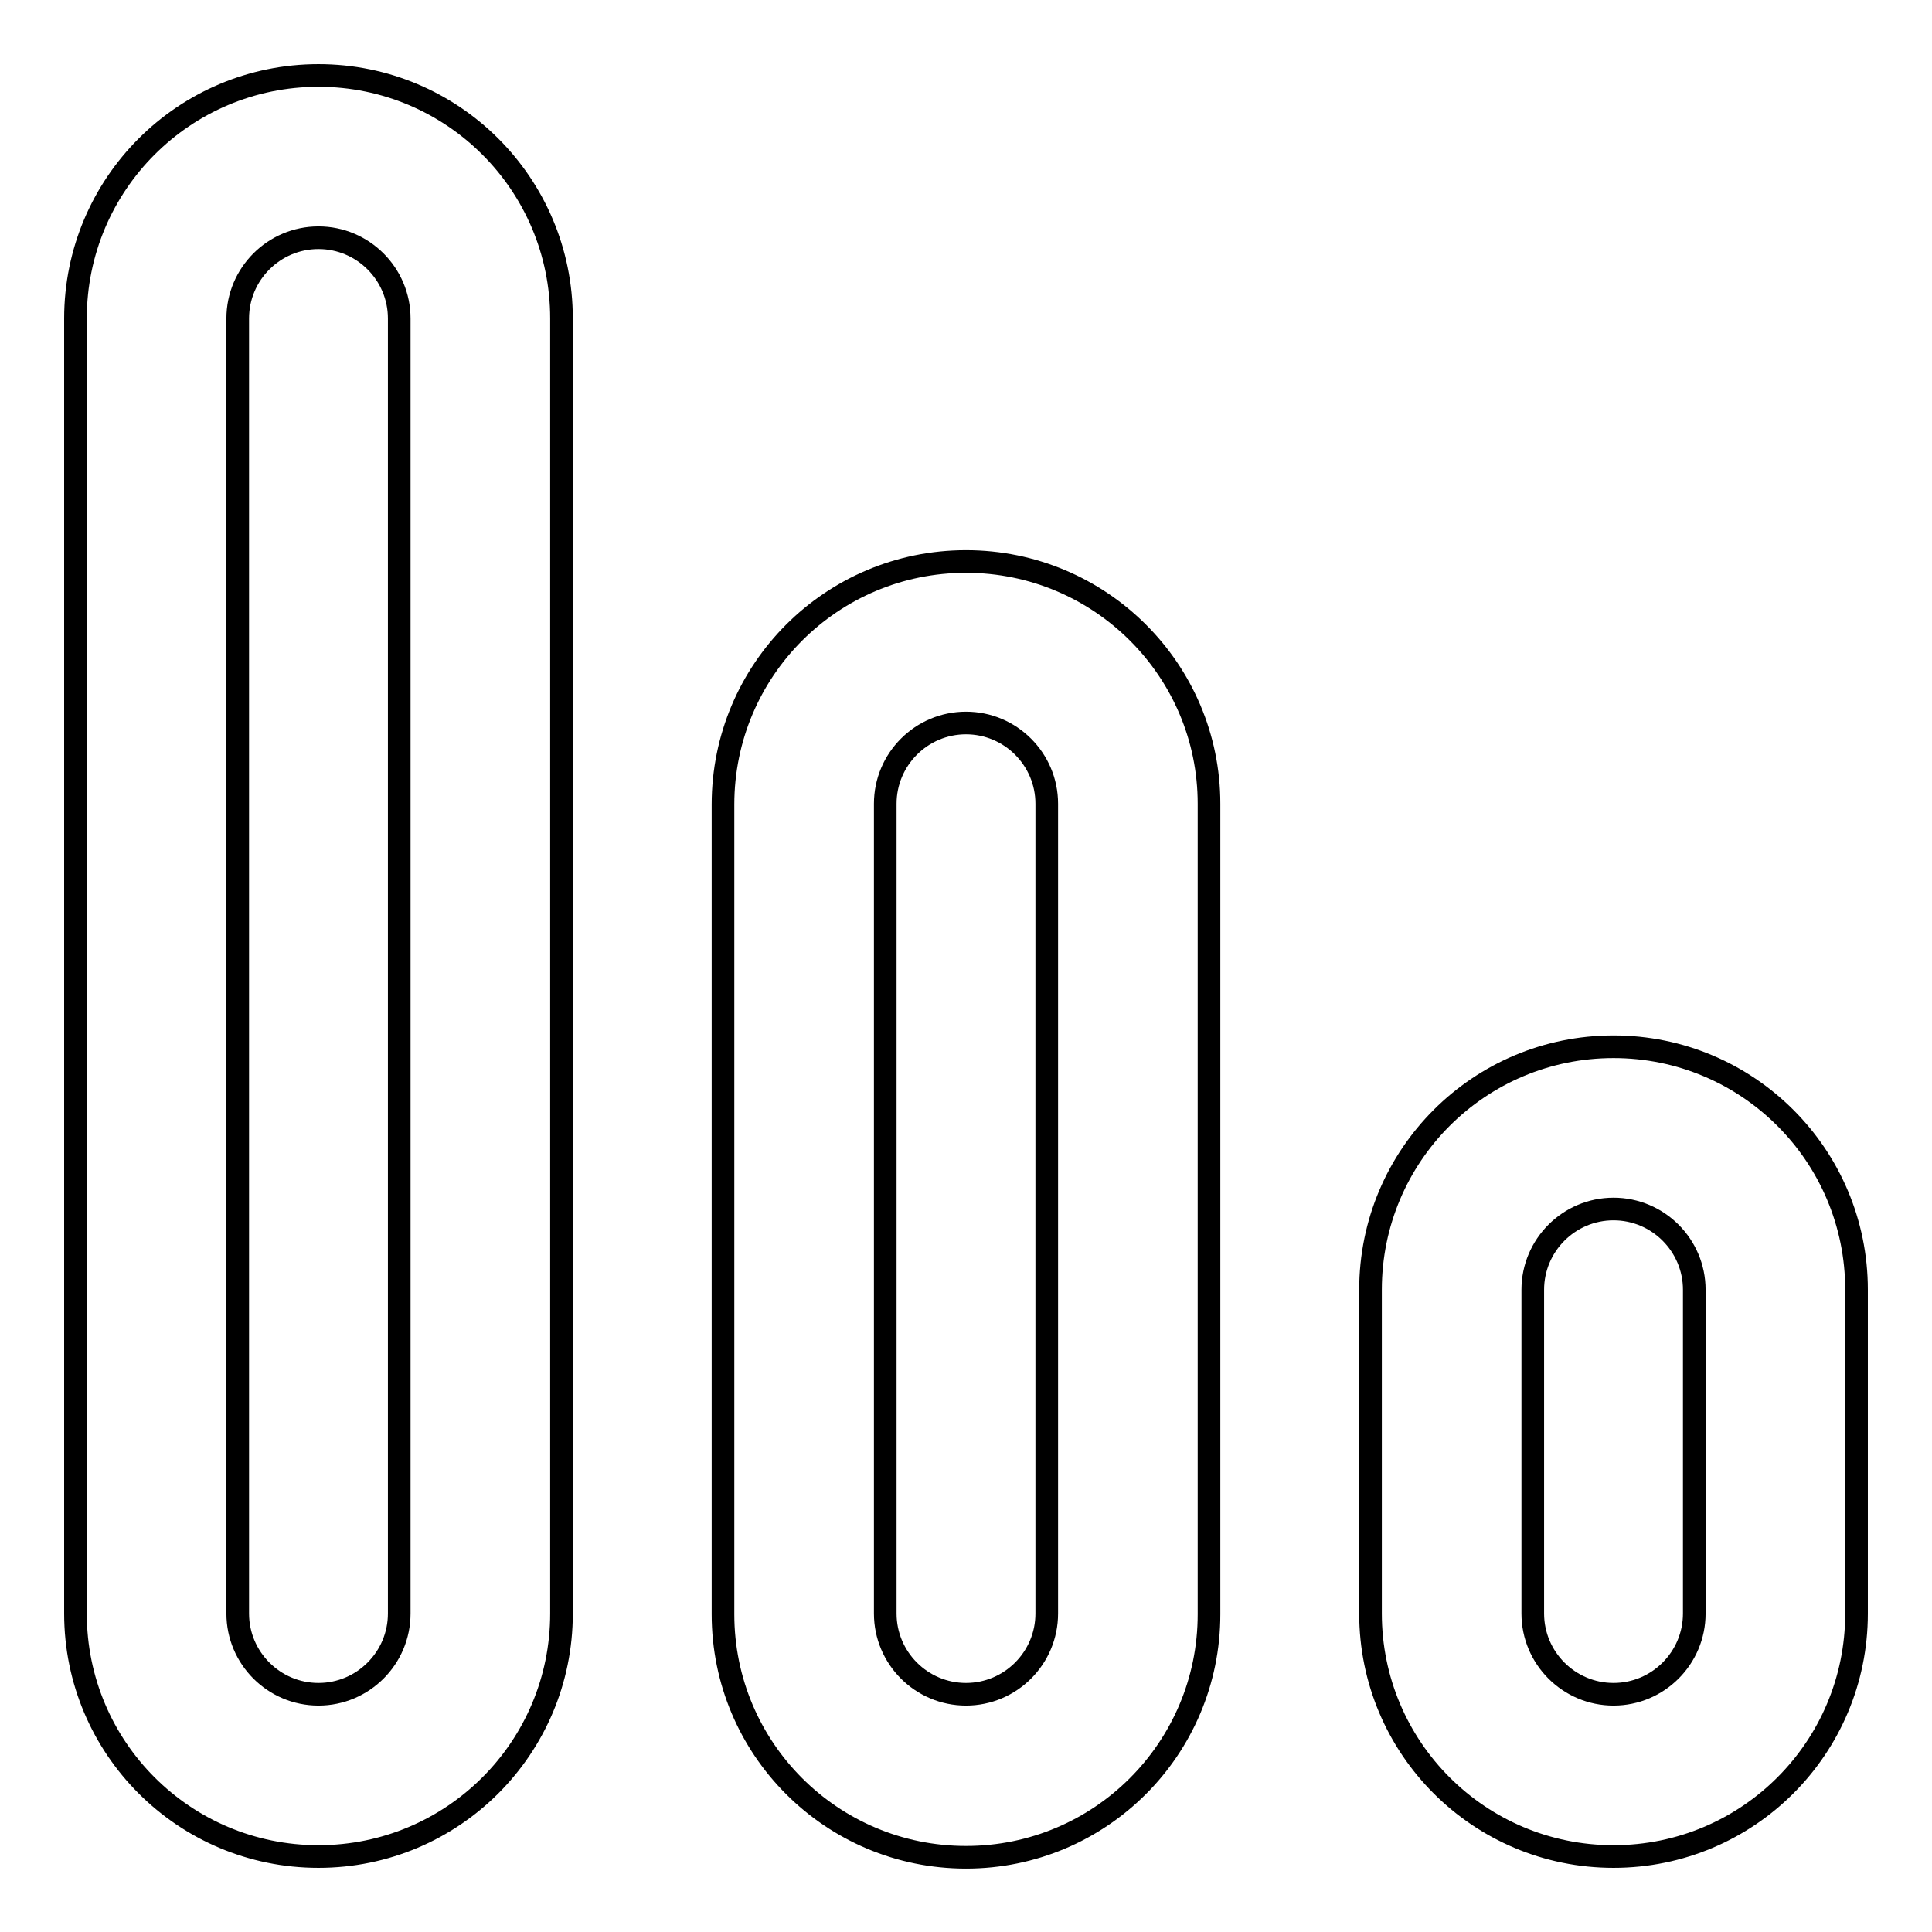 <?xml version="1.0" encoding="utf-8"?>
<!-- Svg Vector Icons : http://www.onlinewebfonts.com/icon -->
<!DOCTYPE svg PUBLIC "-//W3C//DTD SVG 1.1//EN" "http://www.w3.org/Graphics/SVG/1.1/DTD/svg11.dtd">
<svg version="1.1" xmlns="http://www.w3.org/2000/svg" xmlns:xlink="http://www.w3.org/1999/xlink" x="0px" y="0px" viewBox="0 0 256 256" enable-background="new 0 0 256 256" xml:space="preserve">
<g><g><path stroke-width="3" fill-opacity="0" stroke="#000000"  d="M42.2,10C24.4,10,10,24.4,10,42.2v171.6c0,17.8,14.4,32.2,32.2,32.2c17.8,0,32.2-14.4,32.2-32.2V42.2C74.4,24.4,60,10,42.2,10z M52.9,213.8c0,5.9-4.8,10.7-10.7,10.7c-5.9,0-10.7-4.8-10.7-10.7V42.2c0-5.9,4.8-10.7,10.7-10.7c5.9,0,10.7,4.8,10.7,10.7L52.9,213.8L52.9,213.8z M128,74.4c-17.8,0-32.2,14.4-32.2,32.2v107.3c0,17.8,14.4,32.2,32.2,32.2c17.8,0,32.2-14.4,32.2-32.2V106.5C160.2,88.8,145.8,74.4,128,74.4z M138.7,213.8c0,5.9-4.8,10.7-10.7,10.7c-5.9,0-10.7-4.8-10.7-10.7V106.5c0-5.9,4.8-10.7,10.7-10.7s10.7,4.8,10.7,10.7V213.8z M213.8,138.7c-17.8,0-32.2,14.4-32.2,32.2v42.9c0,17.8,14.4,32.2,32.2,32.2c17.8,0,32.2-14.4,32.2-32.2v-42.9C246,153.1,231.6,138.7,213.8,138.7z M224.5,213.8c0,5.9-4.8,10.7-10.7,10.7s-10.7-4.8-10.7-10.7v-42.9c0-5.9,4.8-10.7,10.7-10.7s10.7,4.8,10.7,10.7V213.8z"/></g></g>
</svg>